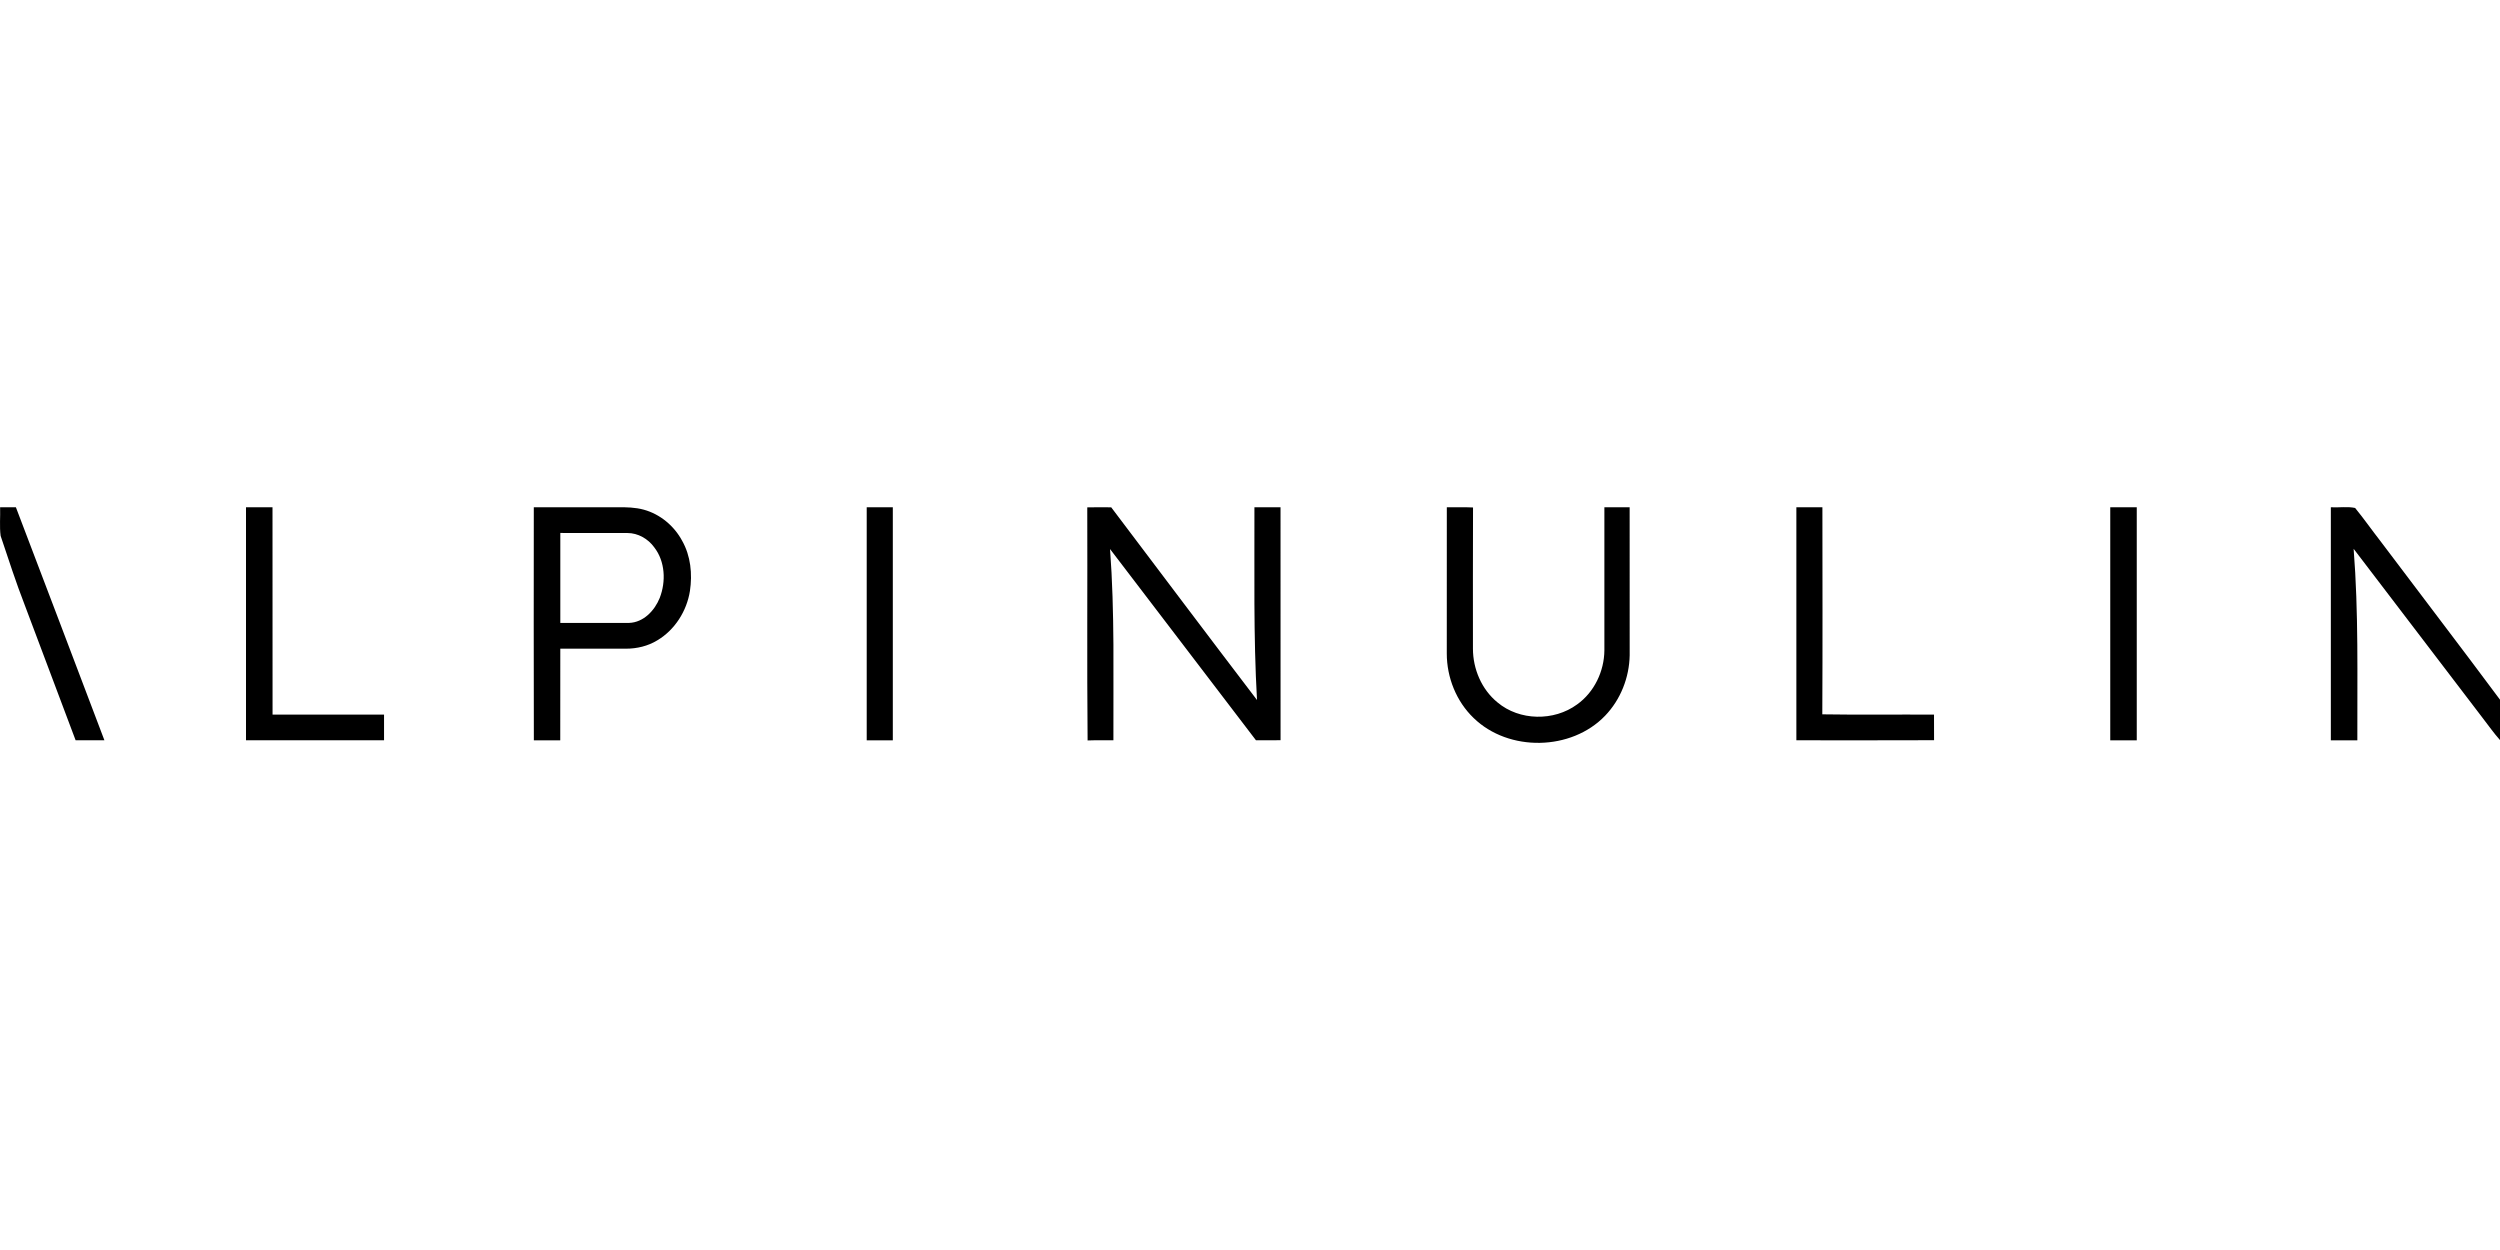<?xml version="1.0"?>
<svg xmlns="http://www.w3.org/2000/svg" viewBox="0 -305.757 1507.31 753.655"><path d="M.07.1C3.24.1 6.41.1 9.58.08 27.4 46.89 45.22 93.71 62.95 140.57c-5.79.03-11.57.04-17.36 0-10.12-27.06-20.38-54.07-30.52-81.12C9.67 45.59 5.11 31.42.38 17.33-.37 11.64.26 5.83.07.1M148.32.09h15.98c.03 41.67-.02 83.34.03 125.01 22.4-.02 44.81-.02 67.22 0q.03 7.74 0 15.48c-27.74.02-55.49 0-83.23 0V.08Zm173.55 140.52c-.12-46.84-.07-93.69-.03-140.53h50.52c5.29-.06 10.66.06 15.79 1.46 9.89 2.72 18.35 9.79 23.16 18.81 5.14 9.09 6.2 19.98 4.67 30.18-1.9 12.1-9.06 23.48-19.66 29.78-5.66 3.48-12.36 5.06-18.97 5.04-13.18-.02-26.35-.01-39.53-.01-.03 18.42.02 36.83-.03 55.25-5.31 0-10.62-.02-15.92.02m15.96-125.03c-.04 18.09-.02 36.17 0 54.25 13.82 0 27.64.05 41.47-.02 8.67-.28 15.39-7.41 18.45-15.03 3.86-9.86 3.34-22.02-3.32-30.58-3.7-5.1-9.73-8.58-16.11-8.59-13.49-.06-26.99.01-40.48-.03ZM522.56.1c5.24-.02 10.49 0 15.74 0 .02 46.83.01 93.66 0 140.5h-15.74zm132.98.05c4.81-.11 9.62-.07 14.44-.03 29.27 38.74 58.45 77.57 87.9 116.18-2.21-38.7-1.44-77.47-1.56-116.21h15.74c.01 46.81-.03 93.63.02 140.44-4.95.1-9.89.04-14.83.04-29.36-38.4-58.6-76.91-87.98-115.3 2.88 38.37 1.88 76.86 2.03 115.31-5.19.04-10.38-.1-15.56.1-.43-46.83-.03-93.69-.2-140.54ZM872.32.09c5.26.05 10.53-.13 15.8.12-.13 28.38-.04 56.76-.05 85.14 0 12.23 5.23 24.59 14.79 32.38 13.27 11.18 34.09 11.45 47.99 1.25 10.37-7.37 16.39-20.05 16.47-32.68-.02-28.74-.01-57.47 0-86.21h15.23c.03 29.74-.01 59.49.02 89.24-.24 13.41-5.47 26.73-14.79 36.42-20.37 21.27-58.18 21.93-79.29 1.4-10.43-10.01-16.2-24.46-16.19-38.86.03-29.4-.01-58.8.02-88.21Zm210.75.01c5.23-.02 10.46 0 15.7-.02.03 41.62.15 83.24-.06 124.85 22.44.37 44.9.04 67.35.17.01 5.14-.03 10.28.03 15.43-27.68.14-55.35.03-83.02.05-.02-46.83-.02-93.65 0-140.48m189.25-.01h15.98c.01 46.83.01 93.67 0 140.5h-15.98c-.02-46.83-.01-93.67 0-140.5m133 0c4.85.28 9.92-.59 14.64.41 5.29 6.48 10.1 13.36 15.25 19.97 23.98 31.92 48.3 63.59 72.1 95.64v24.33c-3.84-4.28-7.1-9.01-10.62-13.53-25.88-33.92-51.74-67.87-77.63-101.78 3.03 38.41 2.13 76.96 2.24 115.46h-15.98c-.02-46.83-.02-93.67 0-140.5"/></svg>

